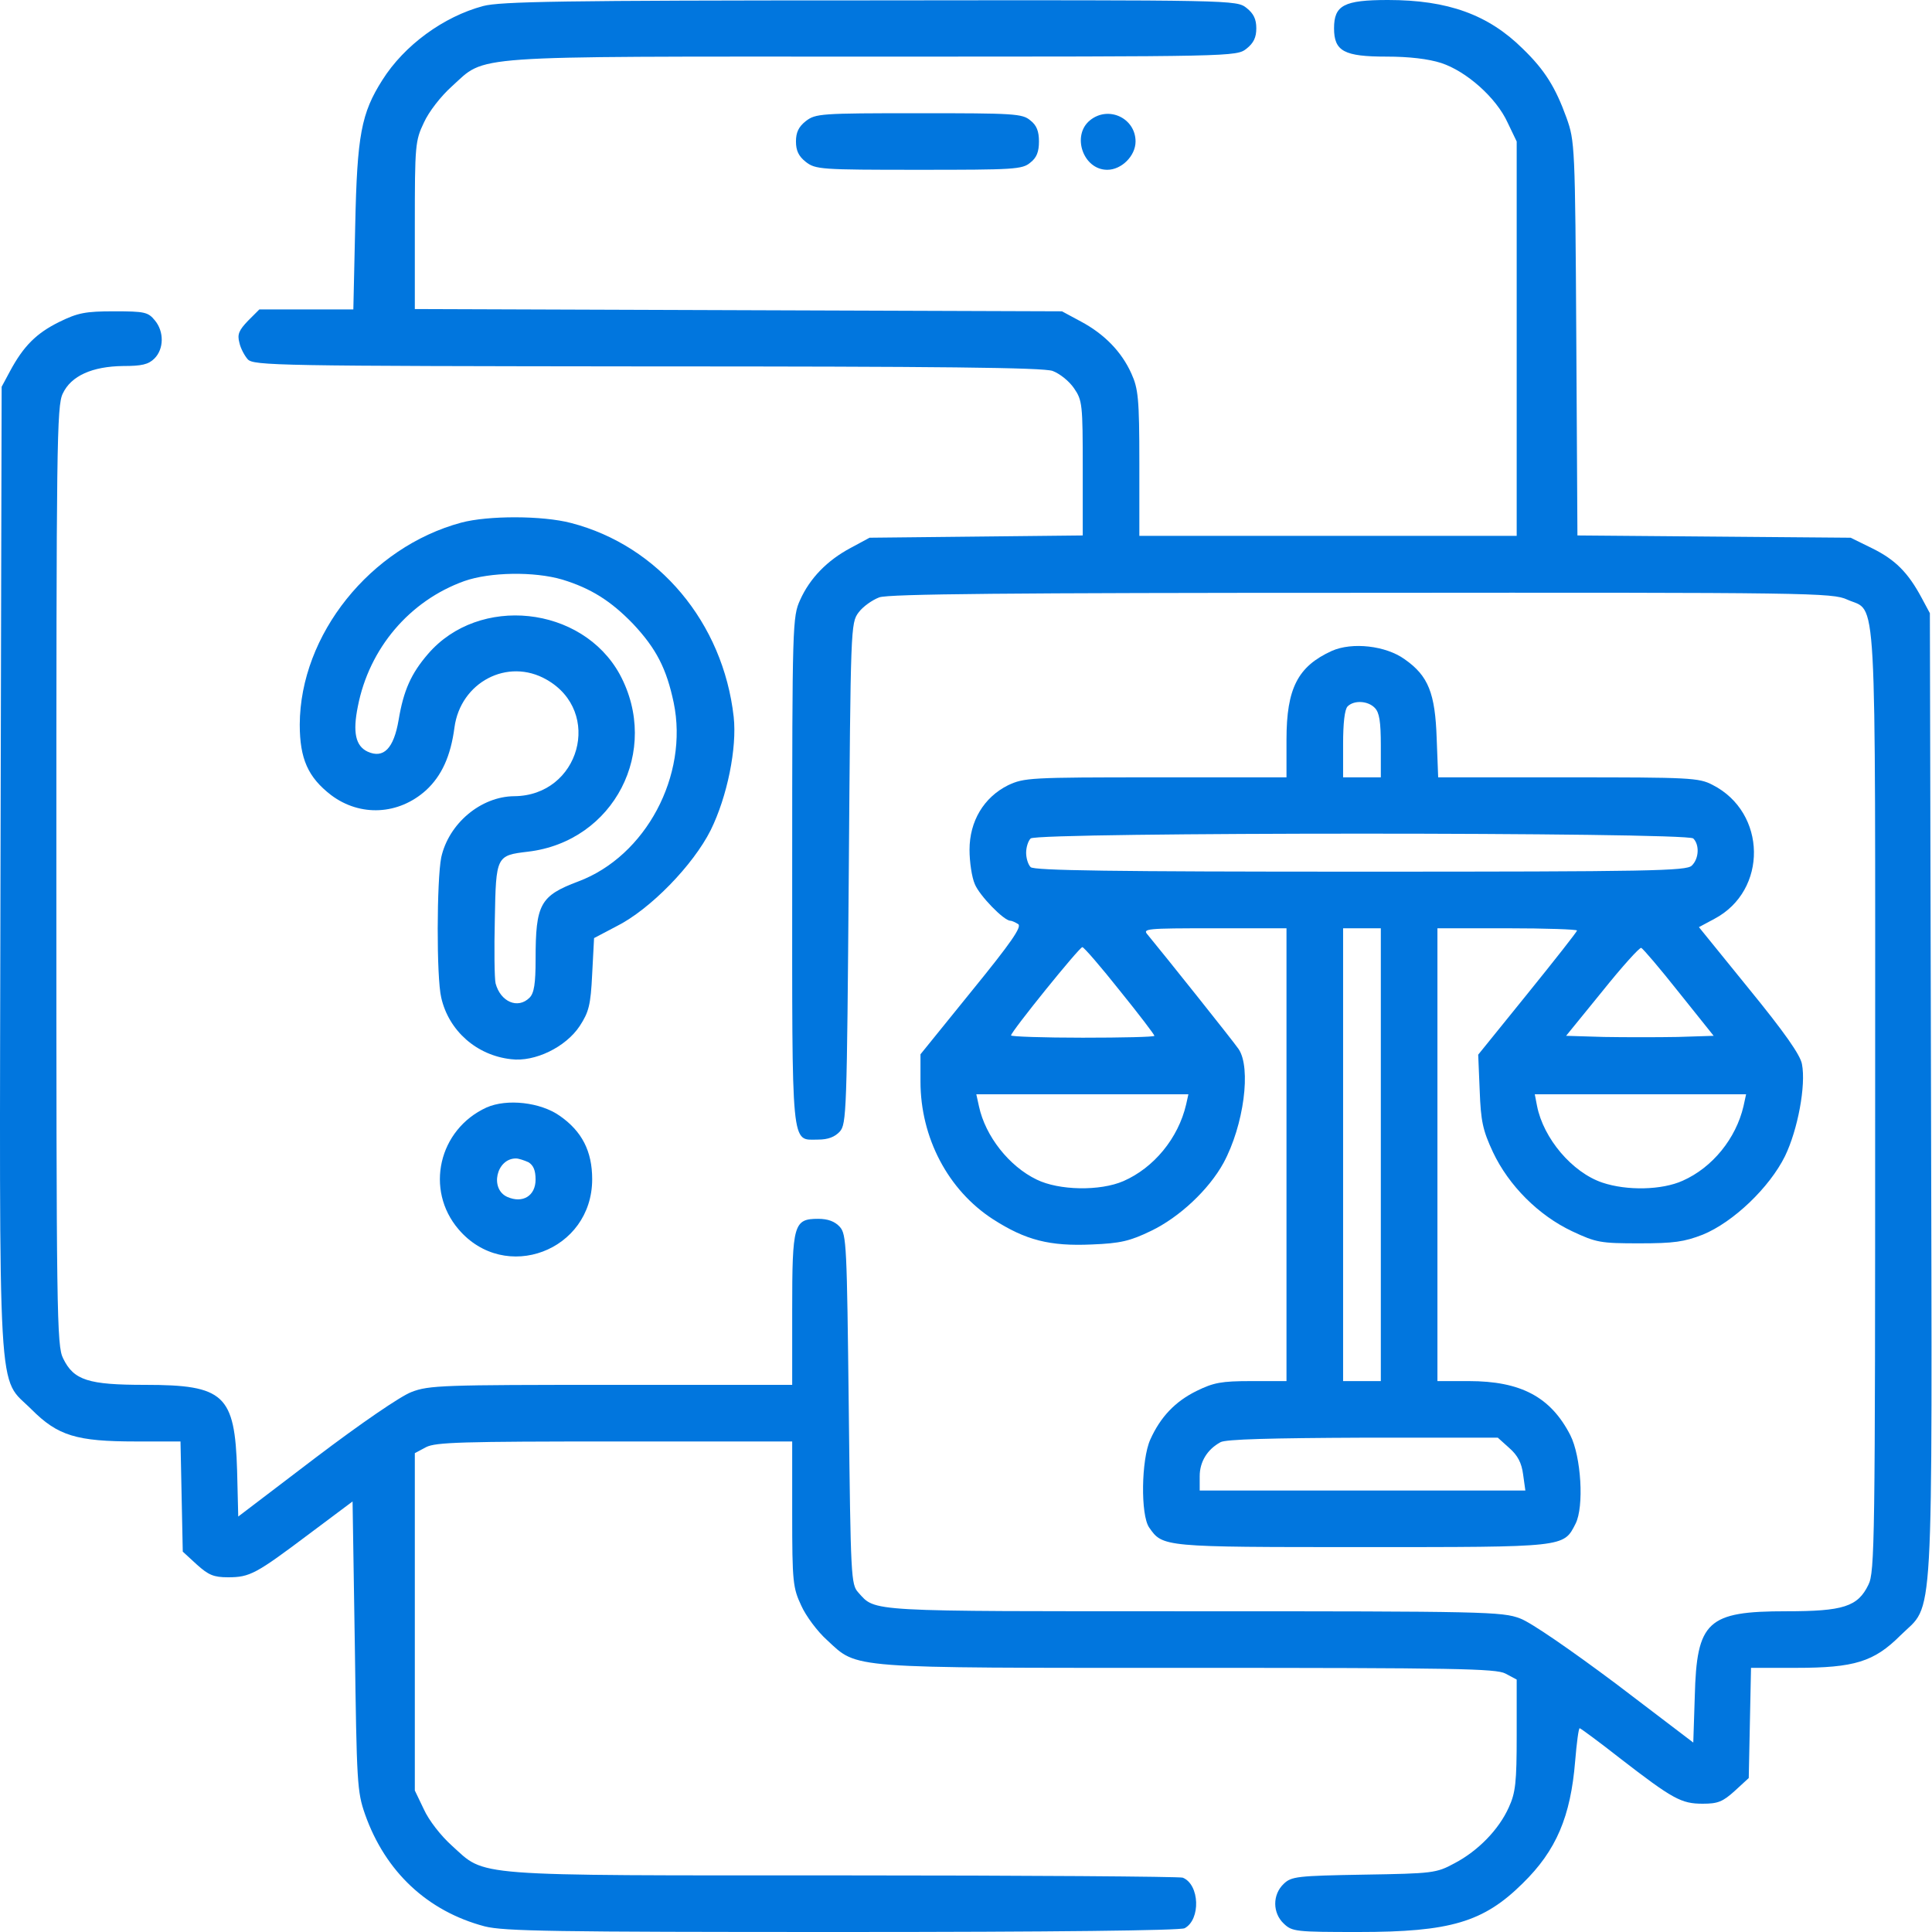 <?xml version="1.0" encoding="UTF-8"?> <svg xmlns="http://www.w3.org/2000/svg" width="80" height="80" viewBox="0 0 80 80" fill="none"><path d="M20.006 0.25C18.365 0.688 16.74 1.875 15.834 3.312C14.959 4.688 14.787 5.594 14.709 9.328L14.631 12.812H12.693H10.74L10.271 13.281C9.896 13.672 9.818 13.844 9.912 14.188C9.959 14.422 10.131 14.734 10.256 14.875C10.49 15.141 11.49 15.156 26.771 15.172C38.943 15.172 43.178 15.219 43.584 15.359C43.881 15.469 44.271 15.781 44.474 16.078C44.818 16.578 44.834 16.75 44.834 19.391V22.172L40.428 22.219L36.006 22.266L35.224 22.688C34.256 23.203 33.537 23.938 33.131 24.844C32.818 25.531 32.803 25.828 32.803 36.016C32.803 47.766 32.74 47.188 33.881 47.188C34.287 47.188 34.568 47.078 34.771 46.859C35.053 46.547 35.068 46.078 35.146 36.172C35.224 25.953 35.224 25.797 35.553 25.359C35.724 25.125 36.115 24.844 36.412 24.734C36.818 24.594 41.74 24.547 56.396 24.547C75.006 24.531 75.881 24.547 76.49 24.828C77.74 25.391 77.646 23.797 77.646 45.656C77.646 63.828 77.631 65.109 77.365 65.625C76.927 66.531 76.318 66.719 73.974 66.719C70.693 66.719 70.256 67.125 70.177 70.25L70.115 72.156L66.912 69.719C65.052 68.328 63.381 67.172 62.943 67.016C62.209 66.734 61.474 66.719 49.428 66.719C35.771 66.719 36.271 66.75 35.537 65.938C35.24 65.609 35.224 65.312 35.146 58.359C35.068 51.531 35.053 51.109 34.771 50.797C34.568 50.578 34.287 50.469 33.881 50.469C32.865 50.469 32.803 50.688 32.803 54.25V57.344H25.302C18.365 57.344 17.756 57.359 17.037 57.641C16.584 57.812 14.943 58.938 13.068 60.359L9.865 62.797L9.818 60.891C9.724 57.75 9.287 57.344 6.006 57.344C3.662 57.344 3.053 57.156 2.615 56.25C2.349 55.734 2.334 54.453 2.334 36.281C2.334 18.422 2.349 16.797 2.599 16.297C2.943 15.562 3.818 15.172 5.099 15.156C5.865 15.156 6.146 15.094 6.396 14.844C6.787 14.453 6.803 13.734 6.412 13.266C6.131 12.922 5.99 12.891 4.724 12.891C3.537 12.891 3.224 12.953 2.459 13.328C1.506 13.797 0.974 14.328 0.412 15.375L0.068 16.016L0.021 35.922C-0.026 58.656 -0.119 56.938 1.303 58.359C2.396 59.453 3.162 59.688 5.631 59.688H7.474L7.521 61.969L7.568 64.25L8.146 64.781C8.631 65.219 8.849 65.312 9.443 65.312C10.349 65.312 10.599 65.172 12.803 63.516L14.599 62.172L14.693 68.156C14.771 73.828 14.787 74.188 15.115 75.125C15.959 77.516 17.709 79.141 20.068 79.766C20.865 79.969 22.912 80 34.881 80C43.631 80 48.865 79.938 49.053 79.844C49.724 79.484 49.678 78.031 48.974 77.75C48.834 77.703 42.506 77.656 34.912 77.656C19.287 77.656 20.146 77.719 18.709 76.422C18.256 76.016 17.756 75.375 17.552 74.922L17.177 74.141V67.156V60.172L17.646 59.922C18.037 59.719 19.162 59.688 25.459 59.688H32.803V62.688C32.803 65.516 32.834 65.75 33.178 66.484C33.365 66.906 33.849 67.562 34.256 67.922C35.537 69.109 35.006 69.062 49.24 69.062C60.271 69.062 61.943 69.094 62.334 69.297L62.803 69.547V71.844C62.803 73.812 62.756 74.234 62.474 74.844C62.068 75.75 61.209 76.641 60.224 77.156C59.474 77.562 59.334 77.578 56.474 77.625C53.709 77.672 53.474 77.703 53.162 78C52.678 78.453 52.693 79.219 53.162 79.656C53.506 79.984 53.662 80 56.256 80C60.053 80 61.428 79.594 63.053 77.984C64.443 76.625 65.037 75.219 65.224 72.922C65.287 72.172 65.365 71.562 65.412 71.562C65.443 71.562 66.193 72.109 67.068 72.797C69.271 74.5 69.615 74.688 70.506 74.688C71.131 74.688 71.334 74.609 71.834 74.156L72.412 73.625L72.459 71.344L72.506 69.062H74.365C76.787 69.062 77.599 68.812 78.693 67.719C80.099 66.328 80.006 68.016 79.959 45.297L79.912 25.391L79.568 24.75C79.006 23.703 78.474 23.172 77.521 22.703L76.631 22.266L70.974 22.219L65.318 22.172L65.271 14.016C65.224 6 65.209 5.844 64.865 4.875C64.412 3.625 63.974 2.906 63.053 2.016C61.631 0.609 59.959 0 57.474 0C55.646 0 55.24 0.219 55.24 1.172C55.24 2.125 55.662 2.344 57.412 2.344C58.349 2.344 59.146 2.438 59.678 2.609C60.724 2.953 61.959 4.047 62.428 5.078L62.803 5.859V14.016V22.188H54.99H47.178V19.172C47.178 16.5 47.131 16.094 46.849 15.469C46.443 14.562 45.724 13.828 44.756 13.312L43.974 12.891L30.584 12.844L17.177 12.797V9.328C17.177 6.016 17.193 5.828 17.552 5.078C17.756 4.625 18.256 3.984 18.709 3.578C20.162 2.266 19.131 2.344 36.162 2.344C51.131 2.344 51.193 2.344 51.615 2.016C51.912 1.781 52.021 1.547 52.021 1.172C52.021 0.797 51.912 0.562 51.615 0.328C51.193 0 51.146 0 36.021 0.016C23.271 0.016 20.709 0.062 20.006 0.25Z" fill="#0176DE"></path><path d="M33.365 5.016C33.068 5.25 32.959 5.484 32.959 5.859C32.959 6.234 33.068 6.469 33.365 6.703C33.771 7.016 33.974 7.031 38.037 7.031C41.974 7.031 42.334 7.016 42.662 6.734C42.928 6.531 43.021 6.281 43.021 5.859C43.021 5.438 42.928 5.188 42.662 4.984C42.334 4.703 41.974 4.688 38.037 4.688C33.974 4.688 33.771 4.703 33.365 5.016Z" fill="#0176DE"></path><path d="M45.131 4.984C44.365 5.609 44.849 7.031 45.849 7.031C46.443 7.031 47.021 6.453 47.021 5.859C47.021 4.891 45.896 4.359 45.131 4.984Z" fill="#0176DE"></path><path d="M19.099 21.641C15.334 22.656 12.428 26.281 12.412 30C12.412 31.422 12.756 32.187 13.709 32.922C14.912 33.828 16.506 33.75 17.646 32.719C18.287 32.125 18.662 31.312 18.818 30.125C19.068 28.25 21.021 27.219 22.631 28.141C24.974 29.469 24.006 32.953 21.287 32.969C19.912 32.984 18.584 34.094 18.271 35.5C18.084 36.437 18.068 40.469 18.271 41.312C18.584 42.687 19.74 43.703 21.162 43.859C22.146 43.984 23.428 43.359 24.006 42.484C24.381 41.906 24.459 41.625 24.521 40.328L24.599 38.844L25.521 38.359C26.928 37.656 28.709 35.812 29.428 34.375C30.115 32.984 30.521 30.969 30.381 29.687C29.943 25.781 27.271 22.594 23.646 21.656C22.459 21.344 20.209 21.344 19.099 21.641ZM23.287 24C24.459 24.359 25.287 24.875 26.209 25.828C27.178 26.859 27.599 27.687 27.896 29.094C28.521 32.109 26.74 35.453 23.943 36.5C22.365 37.094 22.178 37.437 22.178 39.719C22.178 40.734 22.115 41.125 21.928 41.312C21.443 41.797 20.724 41.484 20.521 40.719C20.474 40.516 20.459 39.312 20.49 38.047C20.537 35.437 20.553 35.422 21.865 35.266C25.428 34.844 27.365 31.078 25.662 27.922C24.099 25.078 19.834 24.625 17.724 27.078C17.021 27.891 16.709 28.594 16.506 29.812C16.303 31 15.881 31.422 15.224 31.125C14.724 30.891 14.599 30.328 14.818 29.25C15.287 26.844 16.959 24.875 19.224 24.062C20.287 23.687 22.115 23.656 23.287 24Z" fill="#0176DE"></path><path d="M55.146 26.953C53.74 27.594 53.271 28.5 53.271 30.625V32.188H47.849C42.631 32.188 42.412 32.203 41.74 32.516C40.74 33.016 40.146 34 40.146 35.188C40.146 35.688 40.24 36.328 40.365 36.609C40.552 37.078 41.568 38.125 41.834 38.125C41.896 38.125 42.037 38.188 42.162 38.266C42.318 38.375 41.881 39.016 40.24 41.031L38.115 43.656V44.781C38.115 47.109 39.256 49.281 41.115 50.484C42.474 51.359 43.474 51.609 45.209 51.531C46.396 51.484 46.787 51.391 47.662 50.969C48.834 50.406 50.052 49.266 50.662 48.156C51.506 46.594 51.818 44.219 51.287 43.438C51.052 43.094 48.193 39.516 47.521 38.703C47.302 38.453 47.443 38.438 50.271 38.438H53.271V47.812V57.188H51.818C50.568 57.188 50.256 57.25 49.552 57.594C48.662 58.031 48.052 58.672 47.631 59.609C47.256 60.438 47.224 62.734 47.584 63.25C48.146 64.062 48.146 64.062 56.396 64.062C64.849 64.062 64.74 64.078 65.24 63.094C65.599 62.391 65.474 60.312 65.021 59.422C64.209 57.844 62.974 57.188 60.818 57.188H59.521V47.812V38.438H62.412C64.006 38.438 65.302 38.484 65.302 38.531C65.302 38.578 64.381 39.75 63.256 41.141L61.209 43.672L61.271 45.156C61.318 46.422 61.396 46.797 61.818 47.703C62.474 49.094 63.709 50.328 65.099 50.984C66.099 51.453 66.271 51.484 67.881 51.484C69.318 51.484 69.74 51.422 70.506 51.125C71.771 50.609 73.271 49.172 73.912 47.875C74.443 46.781 74.787 44.938 74.615 44.062C74.552 43.688 73.881 42.734 72.427 40.953L70.349 38.391L70.99 38.047C73.209 36.875 73.162 33.641 70.912 32.5C70.349 32.203 69.959 32.188 64.927 32.188H59.552L59.49 30.578C59.427 28.703 59.146 27.984 58.162 27.297C57.381 26.734 55.99 26.578 55.146 26.953ZM56.927 29.312C57.115 29.5 57.177 29.875 57.177 30.875V32.188H56.396H55.615V30.812C55.615 29.953 55.677 29.375 55.802 29.25C56.068 28.984 56.646 29.016 56.927 29.312ZM70.115 34.719C70.381 34.984 70.349 35.562 70.052 35.844C69.834 36.062 68.381 36.094 56.334 36.094C46.068 36.094 42.818 36.047 42.677 35.906C42.568 35.797 42.49 35.531 42.49 35.312C42.49 35.094 42.568 34.828 42.677 34.719C42.943 34.453 69.849 34.453 70.115 34.719ZM57.177 47.812V57.188H56.396H55.615V47.812V38.438H56.396H57.177V47.812ZM46.365 41.016C47.162 42 47.802 42.844 47.802 42.891C47.802 42.938 46.474 42.969 44.834 42.969C43.209 42.969 41.865 42.922 41.865 42.875C41.865 42.719 44.693 39.219 44.818 39.219C44.881 39.219 45.584 40.031 46.365 41.016ZM69.521 41.094L70.959 42.891L69.474 42.938C68.646 42.953 67.271 42.953 66.412 42.938L64.849 42.891L66.349 41.047C67.162 40.031 67.896 39.219 67.959 39.25C68.037 39.281 68.74 40.109 69.521 41.094ZM49.115 45.734C48.787 47.141 47.771 48.359 46.521 48.906C45.552 49.328 43.849 49.297 42.927 48.844C41.787 48.297 40.802 47.047 40.537 45.812L40.427 45.312H44.818H49.209L49.115 45.734ZM72.193 45.812C71.881 47.141 70.912 48.344 69.677 48.891C68.818 49.281 67.365 49.312 66.349 48.969C65.099 48.547 63.912 47.141 63.646 45.797L63.552 45.312H67.927H72.302L72.193 45.812ZM62.49 59.953C62.849 60.266 63.006 60.578 63.068 61.047L63.162 61.719H56.412H49.677V61.125C49.677 60.531 49.99 60.016 50.537 59.719C50.74 59.594 52.677 59.547 56.427 59.531H62.021L62.49 59.953Z" fill="#0176DE"></path><path d="M20.146 45.859C18.162 46.766 17.584 49.266 18.99 50.906C20.912 53.156 24.521 51.797 24.521 48.828C24.521 47.672 24.099 46.844 23.177 46.203C22.381 45.641 20.99 45.484 20.146 45.859ZM21.881 48.125C22.084 48.25 22.177 48.453 22.177 48.844C22.177 49.516 21.646 49.844 21.006 49.562C20.271 49.234 20.552 47.969 21.365 47.969C21.474 47.969 21.709 48.047 21.881 48.125Z" fill="#0176DE"></path></svg> 